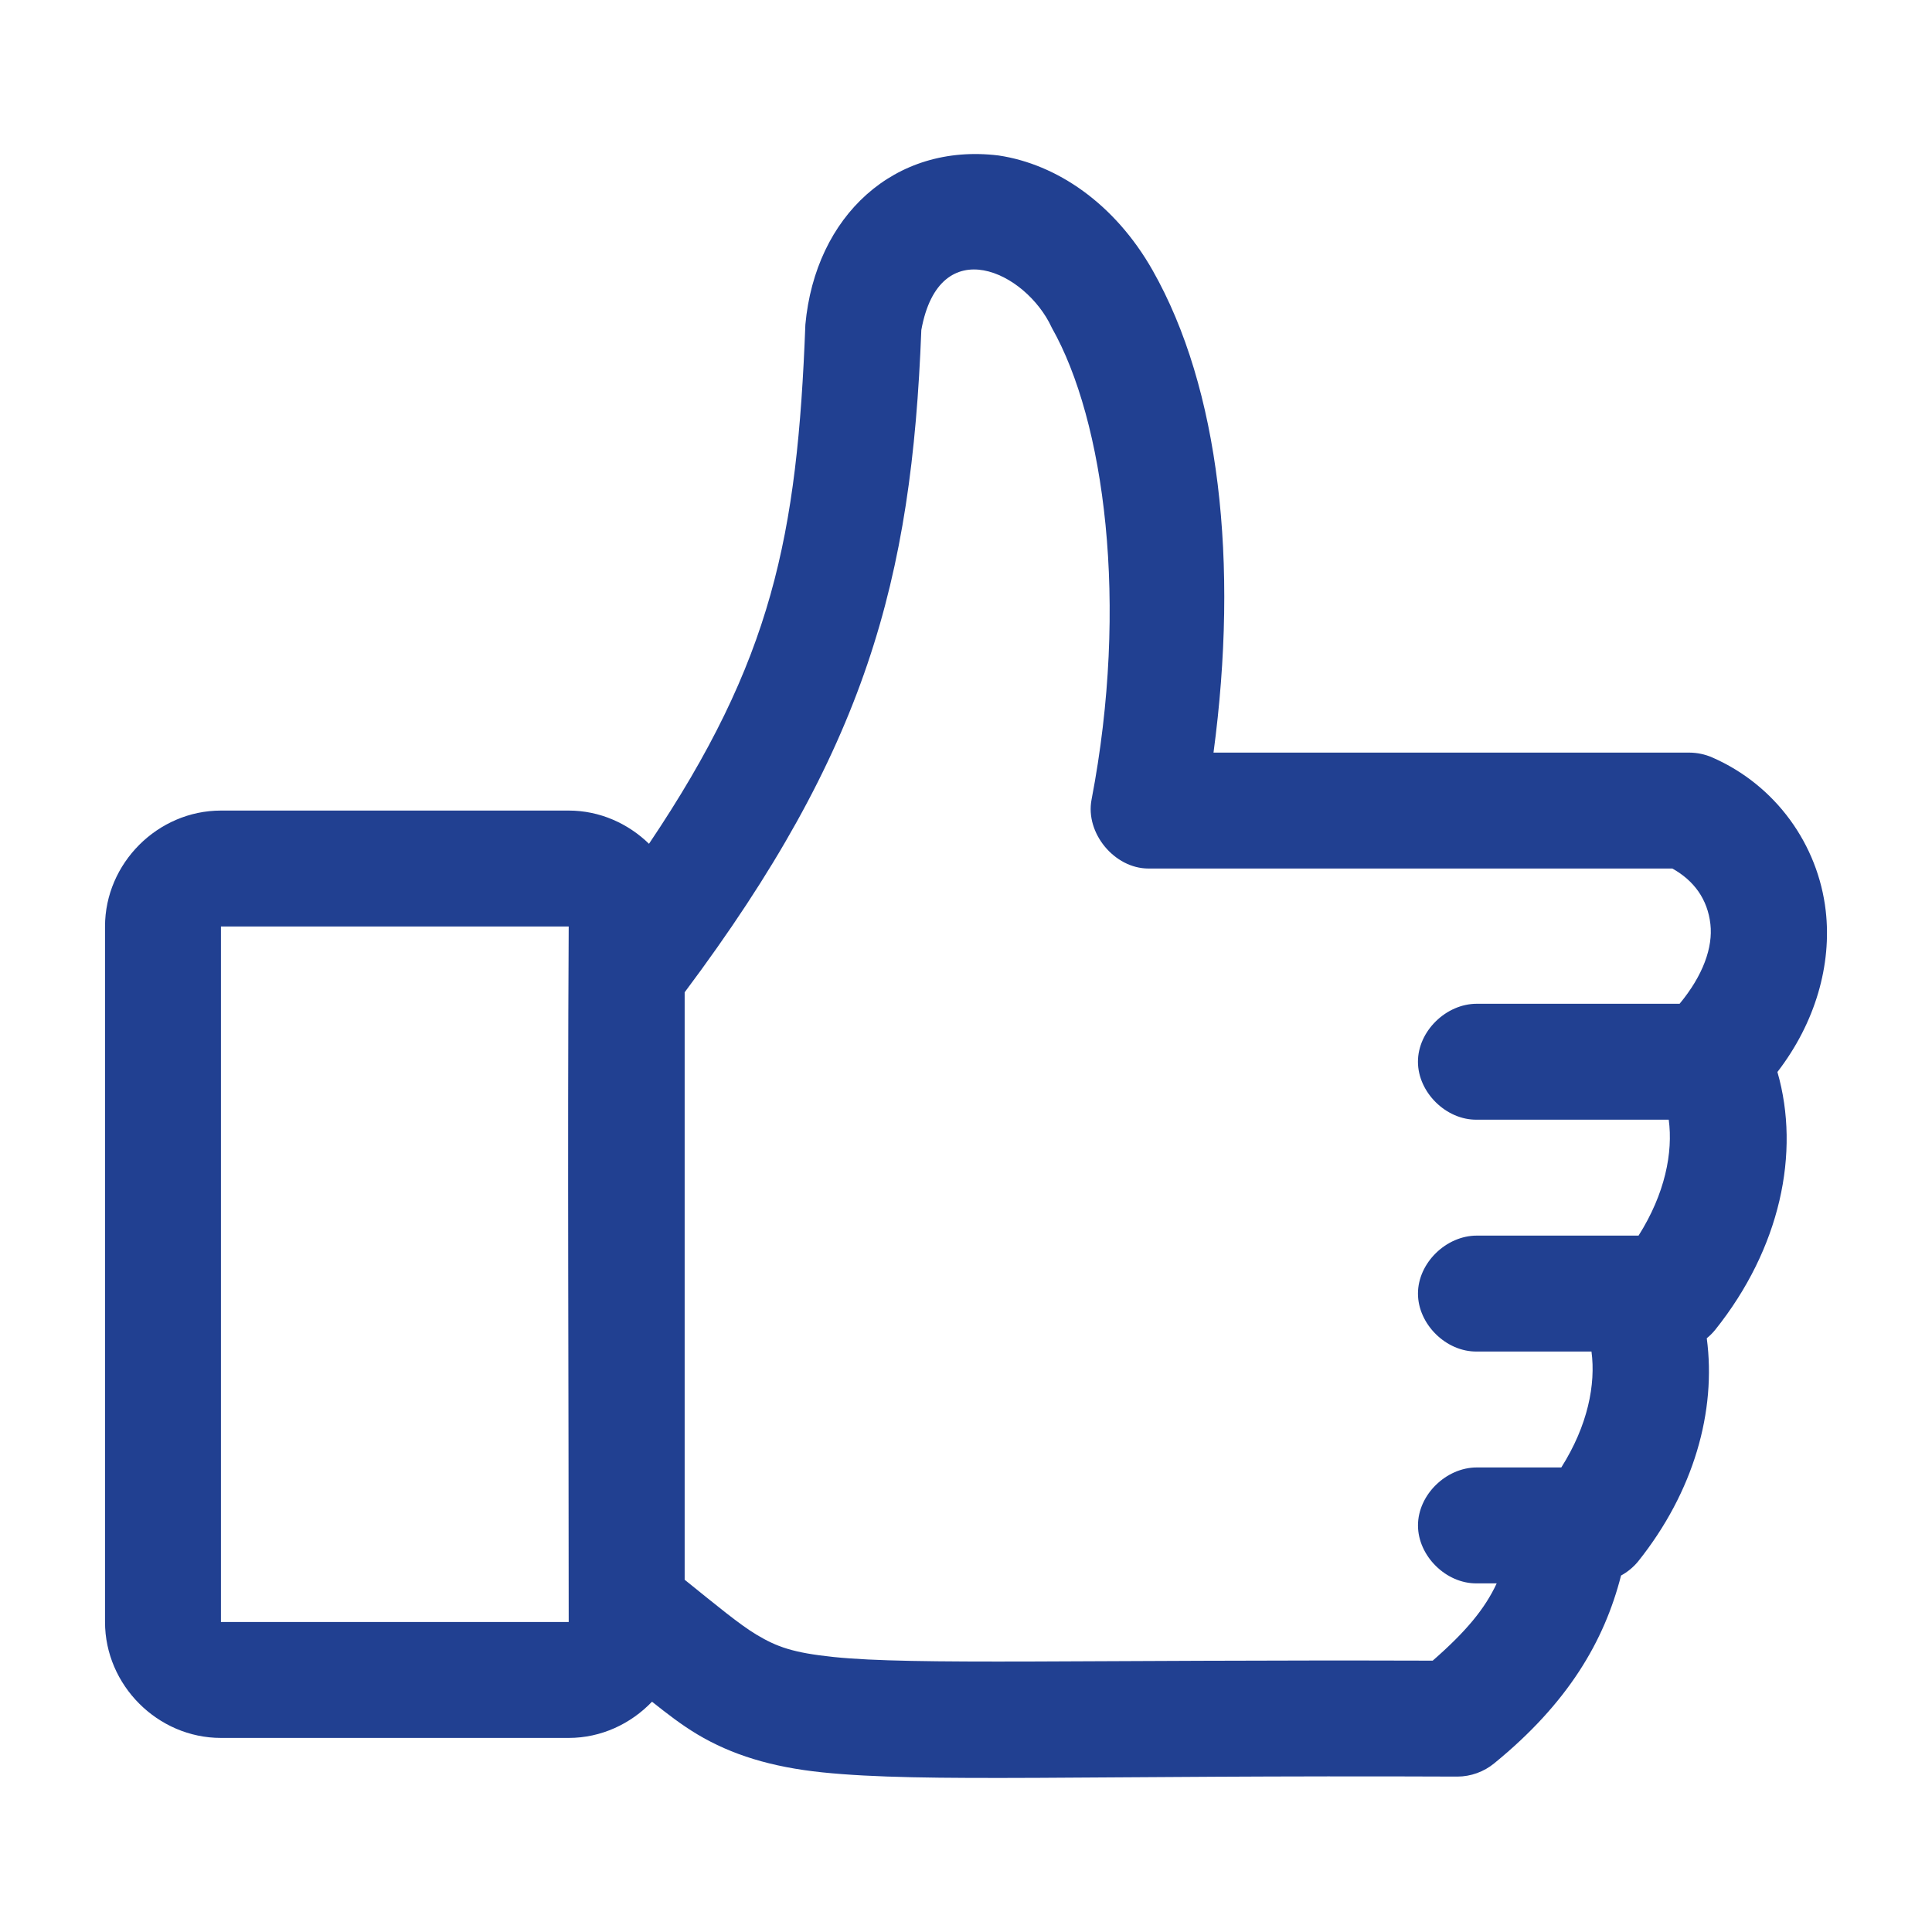 <svg fill="#214091" xmlns:dc="http://purl.org/dc/elements/1.1/" xmlns:cc="http://creativecommons.org/ns#" xmlns:rdf="http://www.w3.org/1999/02/22-rdf-syntax-ns#" xmlns:svg="http://www.w3.org/2000/svg" xmlns="http://www.w3.org/2000/svg" xmlns:sodipodi="http://sodipodi.sourceforge.net/DTD/sodipodi-0.dtd" xmlns:inkscape="http://www.inkscape.org/namespaces/inkscape" version="1.1" x="0px" y="0px" viewBox="0 0 100 100"><g transform="translate(0,-952.362)"><path d="m 41.686,969.161 c -0.416,10.967 -1.715,17.391 -8.094,26.875 -1.085,-1.054 -2.552,-1.719 -4.156,-1.719 l -18,0 c -3.272,0 -6,2.728 -6,6 l 0,36 c 0,3.272 2.728,6 6,6 l 18,0 c 1.683,0 3.215,-0.729 4.312,-1.875 0.782,0.62 1.511,1.189 2.344,1.688 1.77,1.059 3.833,1.696 6.469,1.969 5.272,0.546 13.575,0.138 32.875,0.219 0.689,-10e-4 1.375,-0.249 1.906,-0.688 3.819,-3.115 5.694,-6.319 6.563,-9.719 0.334,-0.181 0.632,-0.427 0.875,-0.719 2.896,-3.619 4.064,-7.796 3.562,-11.562 0.16,-0.13 0.307,-0.277 0.438,-0.438 3.358,-4.197 4.423,-9.163 3.219,-13.344 1.969,-2.556 2.82,-5.557 2.5,-8.344 -0.393,-3.418 -2.579,-6.498 -5.875,-7.937 -0.373,-0.163 -0.78,-0.248 -1.188,-0.25 l -24.625,0 c 1.318,-9.84 0.312,-18.861 -3.156,-24.969 -1.965,-3.46 -4.964,-5.489 -7.969,-5.938 -5.396,-0.662 -9.483,3.129 -10,8.75 z m 12.75,0.156 c 2.732,4.812 4.011,14.276 2.062,24.438 -0.329,1.725 1.181,3.557 2.938,3.562 l 27.125,0 c 1.121,0.626 1.821,1.586 1.969,2.875 0.139,1.208 -0.383,2.665 -1.594,4.125 l -10.5,0 c -1.585,0 -3.043,1.415 -3.043,3 0,1.585 1.458,3.022 3.043,3 l 9.938,0 c 0.228,1.698 -0.191,3.833 -1.562,6 l -8.375,0 c -1.585,0 -3.043,1.415 -3.043,3 0,1.585 1.458,3.022 3.043,3 l 5.938,0 c 0.228,1.698 -0.191,3.833 -1.562,6 l -4.375,0 c -1.585,0 -3.043,1.415 -3.043,3 0,1.585 1.458,3.022 3.043,3 l 1.031,0 c -0.615,1.323 -1.59,2.495 -3.312,4 -18.208,-0.056 -26.887,0.238 -31,-0.188 -2.119,-0.219 -2.955,-0.531 -4,-1.156 -0.87,-0.52 -2.071,-1.516 -3.719,-2.844 l 0,-30.406 c 9.385,-12.546 11.752,-21.321 12.25,-34.281 0.938,-5.166 5.415,-3.023 6.75,-0.125 z m -43,31 18,0 c -0.068,11.919 0,23.988 0,36 l -18,0 z" style="text-indent:0;text-transform:none;direction:ltr;block-progression:tb;baseline-shift:baseline;color:#000000;enable-background:accumulate;" fill="#214091" fill-opacity="1" stroke="none" marker="none" visibility="visible" display="inline" overflow="visible"></path></g></svg>